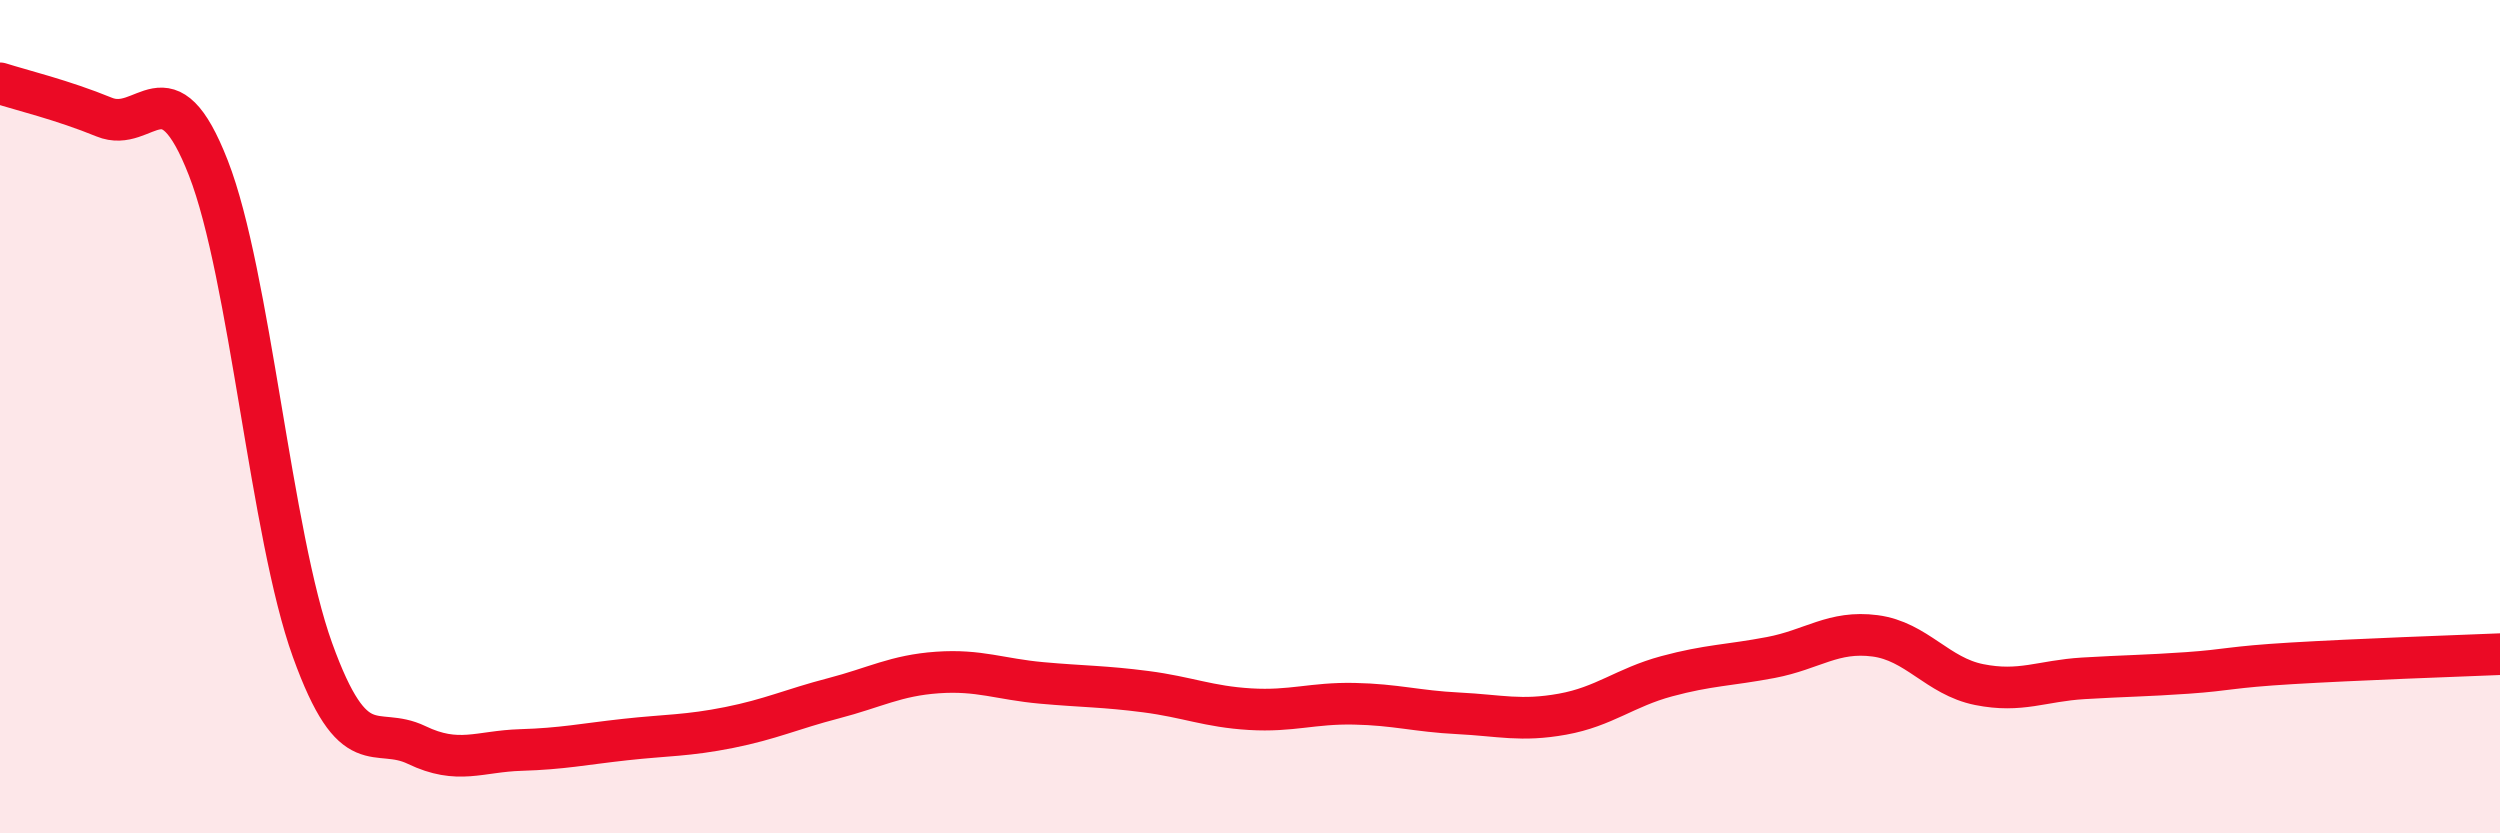 
    <svg width="60" height="20" viewBox="0 0 60 20" xmlns="http://www.w3.org/2000/svg">
      <path
        d="M 0,2 C 0.5,2.16 1.5,2.4 2.5,2.81 C 3.5,3.22 4,1.47 5,4.03 C 6,6.59 6.5,12.83 7.5,15.6 C 8.5,18.37 9,17.4 10,17.88 C 11,18.36 11.5,18.03 12.5,18 C 13.5,17.97 14,17.86 15,17.75 C 16,17.64 16.5,17.66 17.5,17.46 C 18.5,17.26 19,17.02 20,16.76 C 21,16.5 21.5,16.21 22.5,16.14 C 23.5,16.07 24,16.3 25,16.39 C 26,16.48 26.5,16.47 27.5,16.6 C 28.5,16.73 29,16.96 30,17.02 C 31,17.08 31.5,16.87 32.5,16.89 C 33.5,16.91 34,17.07 35,17.12 C 36,17.17 36.5,17.32 37.5,17.14 C 38.5,16.96 39,16.5 40,16.23 C 41,15.96 41.5,15.97 42.5,15.78 C 43.5,15.59 44,15.13 45,15.26 C 46,15.39 46.5,16.23 47.5,16.43 C 48.5,16.63 49,16.34 50,16.28 C 51,16.22 51.5,16.22 52.5,16.15 C 53.5,16.08 53.5,16.01 55,15.92 C 56.5,15.83 59,15.74 60,15.7L60 20L0 20Z"
        fill="#EB0A25"
        opacity="0.1"
        stroke-linecap="round"
        stroke-linejoin="round"
      />
      <path
        d="M 0,2 C 0.5,2.16 1.5,2.4 2.5,2.81 C 3.5,3.22 4,1.47 5,4.03 C 6,6.59 6.5,12.83 7.5,15.6 C 8.5,18.37 9,17.4 10,17.88 C 11,18.36 11.5,18.03 12.5,18 C 13.5,17.97 14,17.86 15,17.75 C 16,17.64 16.5,17.66 17.5,17.46 C 18.5,17.26 19,17.02 20,16.76 C 21,16.5 21.5,16.21 22.5,16.14 C 23.5,16.07 24,16.3 25,16.39 C 26,16.48 26.5,16.47 27.5,16.6 C 28.5,16.73 29,16.96 30,17.02 C 31,17.08 31.5,16.87 32.5,16.89 C 33.5,16.91 34,17.07 35,17.12 C 36,17.17 36.5,17.32 37.5,17.14 C 38.5,16.96 39,16.5 40,16.23 C 41,15.96 41.5,15.97 42.5,15.78 C 43.5,15.59 44,15.13 45,15.26 C 46,15.39 46.5,16.23 47.5,16.43 C 48.5,16.63 49,16.34 50,16.28 C 51,16.22 51.5,16.22 52.5,16.15 C 53.5,16.08 53.5,16.01 55,15.92 C 56.5,15.83 59,15.74 60,15.7"
        stroke="#EB0A25"
        stroke-width="1"
        fill="none"
        stroke-linecap="round"
        stroke-linejoin="round"
      />
    </svg>
  